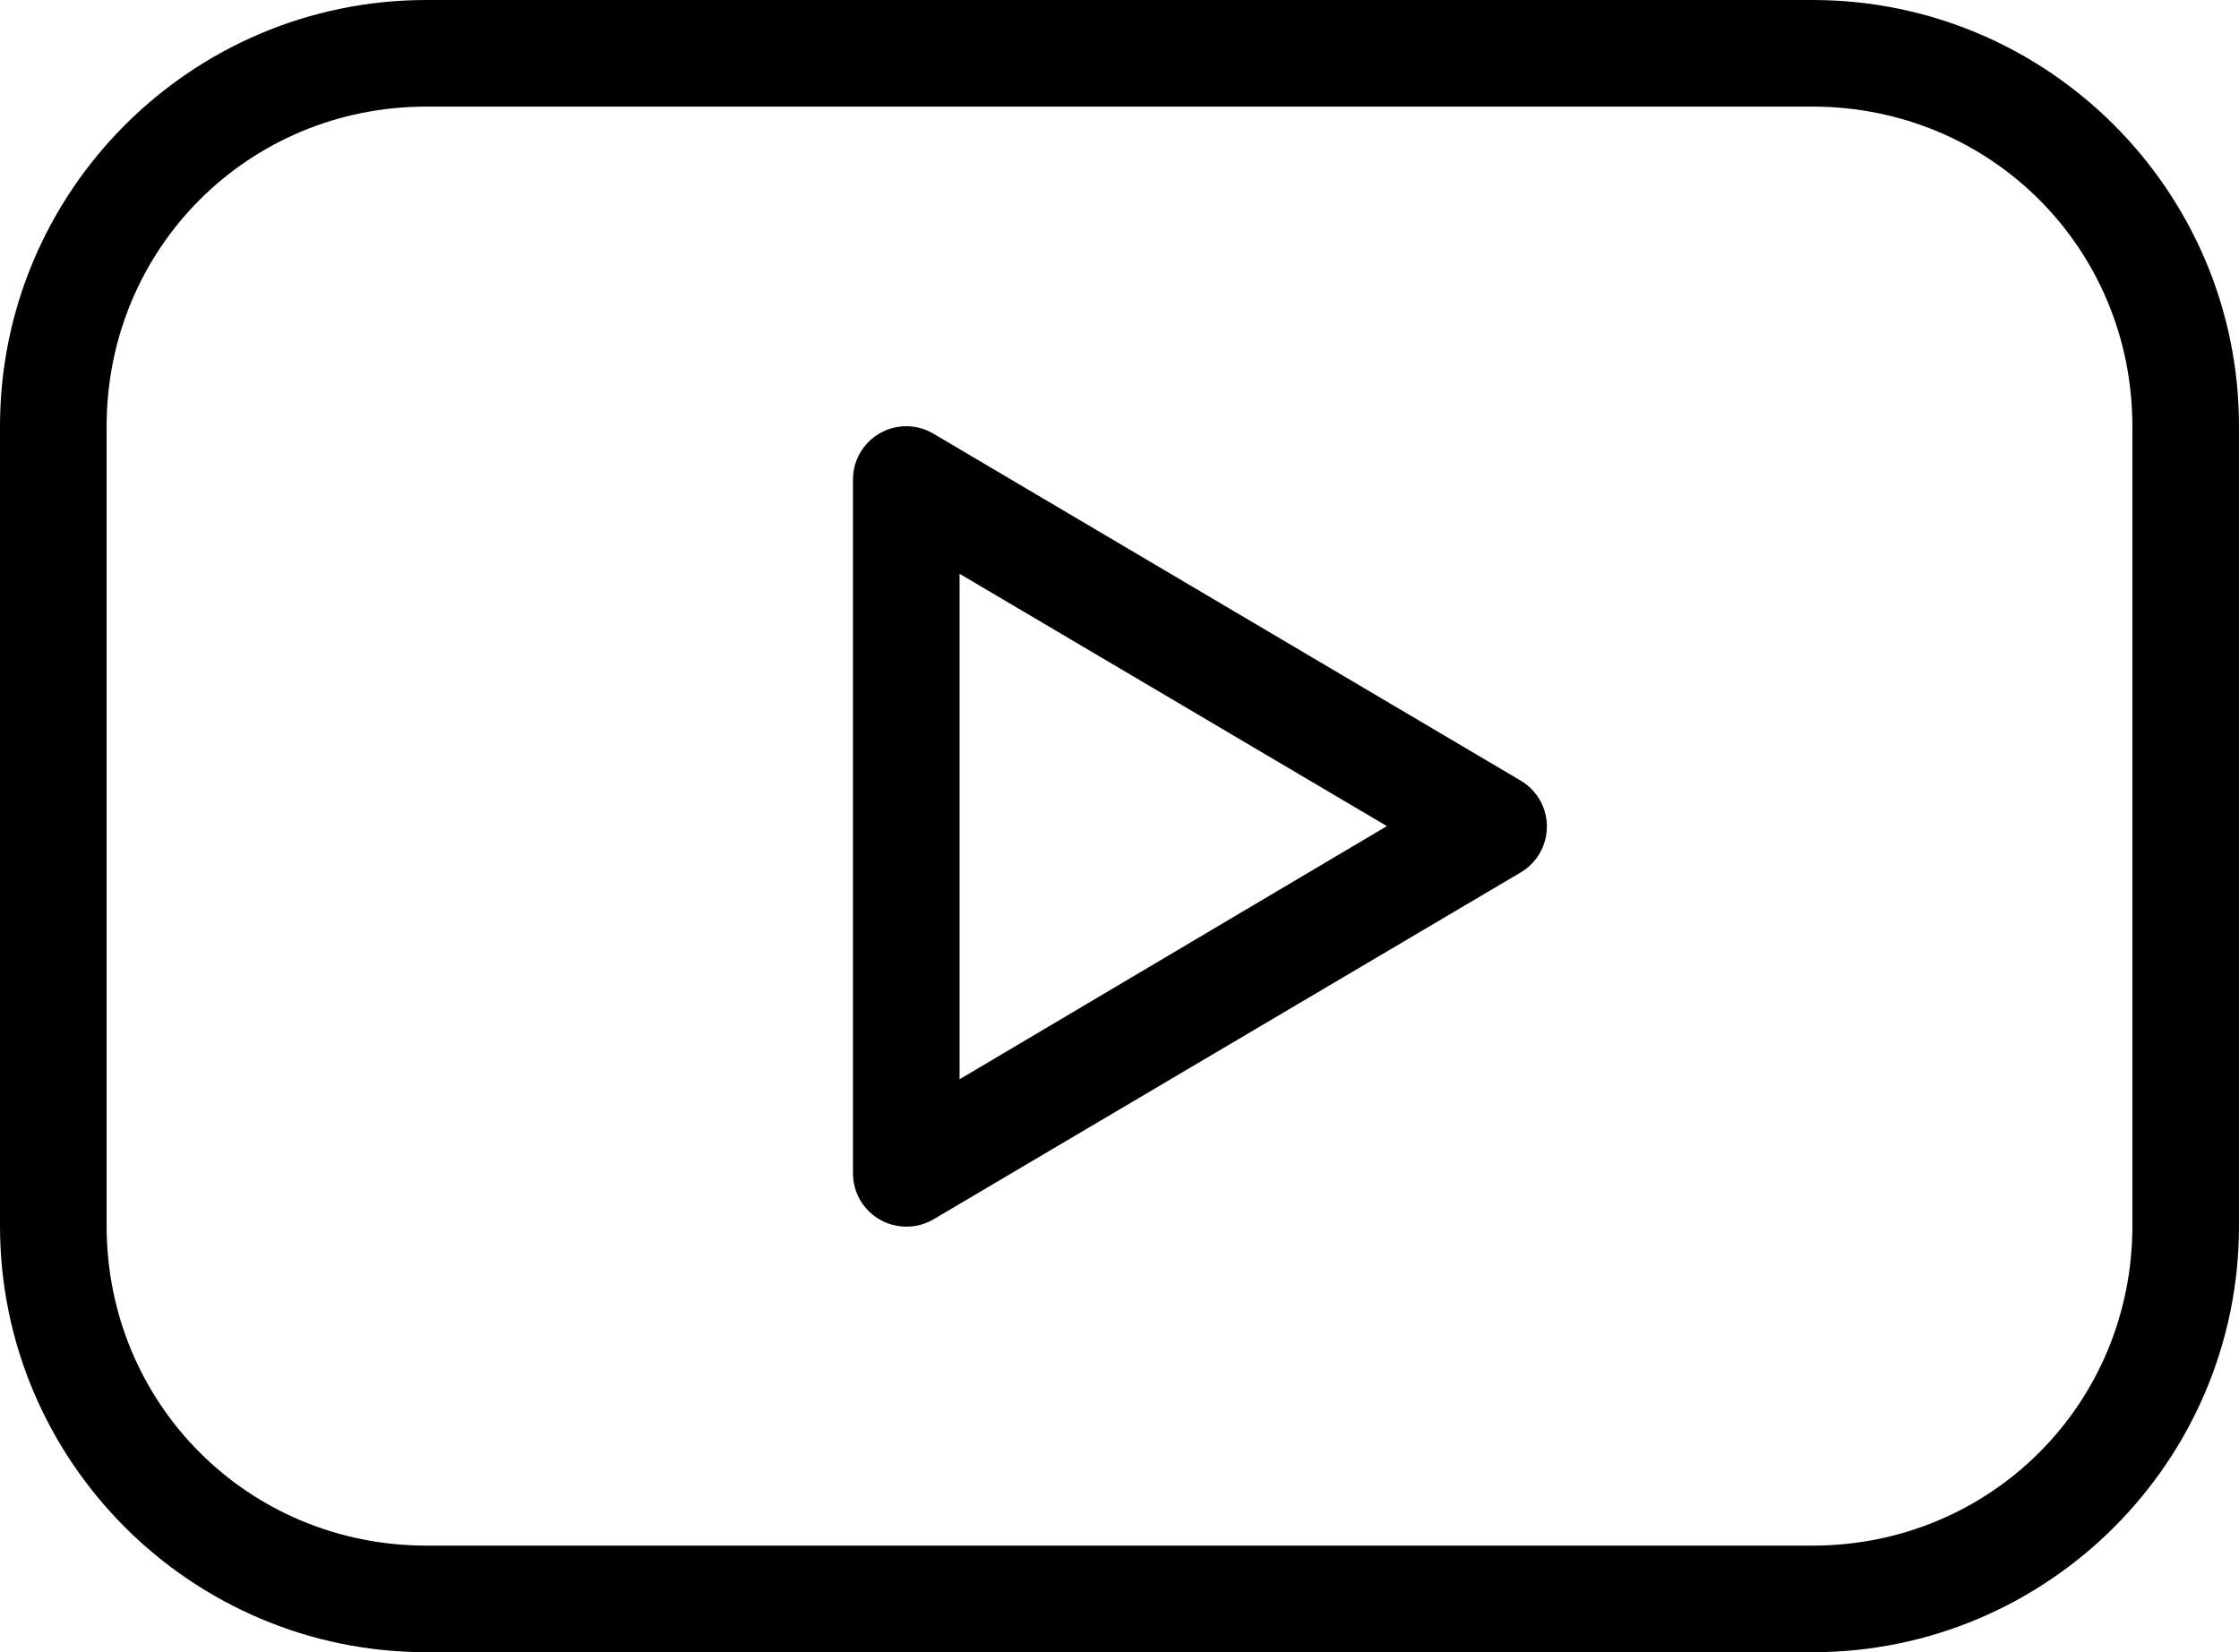 <?xml version="1.0" encoding="utf-8"?>
<!-- Generator: Adobe Illustrator 15.1.0, SVG Export Plug-In . SVG Version: 6.00 Build 0)  -->
<!DOCTYPE svg PUBLIC "-//W3C//DTD SVG 1.1//EN" "http://www.w3.org/Graphics/SVG/1.1/DTD/svg11.dtd">
<svg version="1.1"
	 id="Capa_1" xmlns:svg="http://www.w3.org/2000/svg" xmlns:cc="http://creativecommons.org/ns#" xmlns:sodipodi="http://sodipodi.sourceforge.net/DTD/sodipodi-0.dtd" xmlns:inkscape="http://www.inkscape.org/namespaces/inkscape" xmlns:rdf="http://www.w3.org/1999/02/22-rdf-syntax-ns#" xmlns:dc="http://purl.org/dc/elements/1.1/"
	 xmlns="http://www.w3.org/2000/svg" xmlns:xlink="http://www.w3.org/1999/xlink" x="0px" y="0px" width="857.195px"
	 height="632.691px" viewBox="1102.112 193.889 857.195 632.691" enable-background="new 1102.112 193.889 857.195 632.691"
	 xml:space="preserve">
<g transform="translate(0,-952.362)">
	<path d="M1265.388,1146.251c-90.101,0-163.275,73.175-163.275,163.275v306.141c0,90.102,73.175,163.275,163.275,163.275h530.645
		c90.101,0,163.275-73.174,163.275-163.273v-306.142c0-90.101-73.175-163.275-163.275-163.275L1265.388,1146.251L1265.388,1146.251z
		 M1265.388,1187.07h530.645c68.193,0,122.456,54.263,122.456,122.456v306.141c0,68.193-54.263,122.457-122.456,122.457h-530.645
		c-68.192,0-122.456-54.264-122.456-122.455v-306.142C1142.932,1241.334,1197.195,1187.071,1265.388,1187.07L1265.388,1187.07z
		 M1447.478,1309.526c-10.645,0.835-18.846,9.732-18.814,20.409v265.324c-0.148,10.031,7.018,18.686,16.901,20.408
		c4.832,0.865,9.813-0.041,14.031-2.551l224.504-132.66c9.774-5.615,13.146-18.092,7.532-27.867
		c-1.801-3.133-4.399-5.732-7.532-7.532l-224.504-132.662C1455.954,1310.2,1451.718,1309.197,1447.478,1309.526z M1469.481,1365.971
		l163.595,96.626l-163.595,96.946V1365.971z"/>
</g>
</svg>
